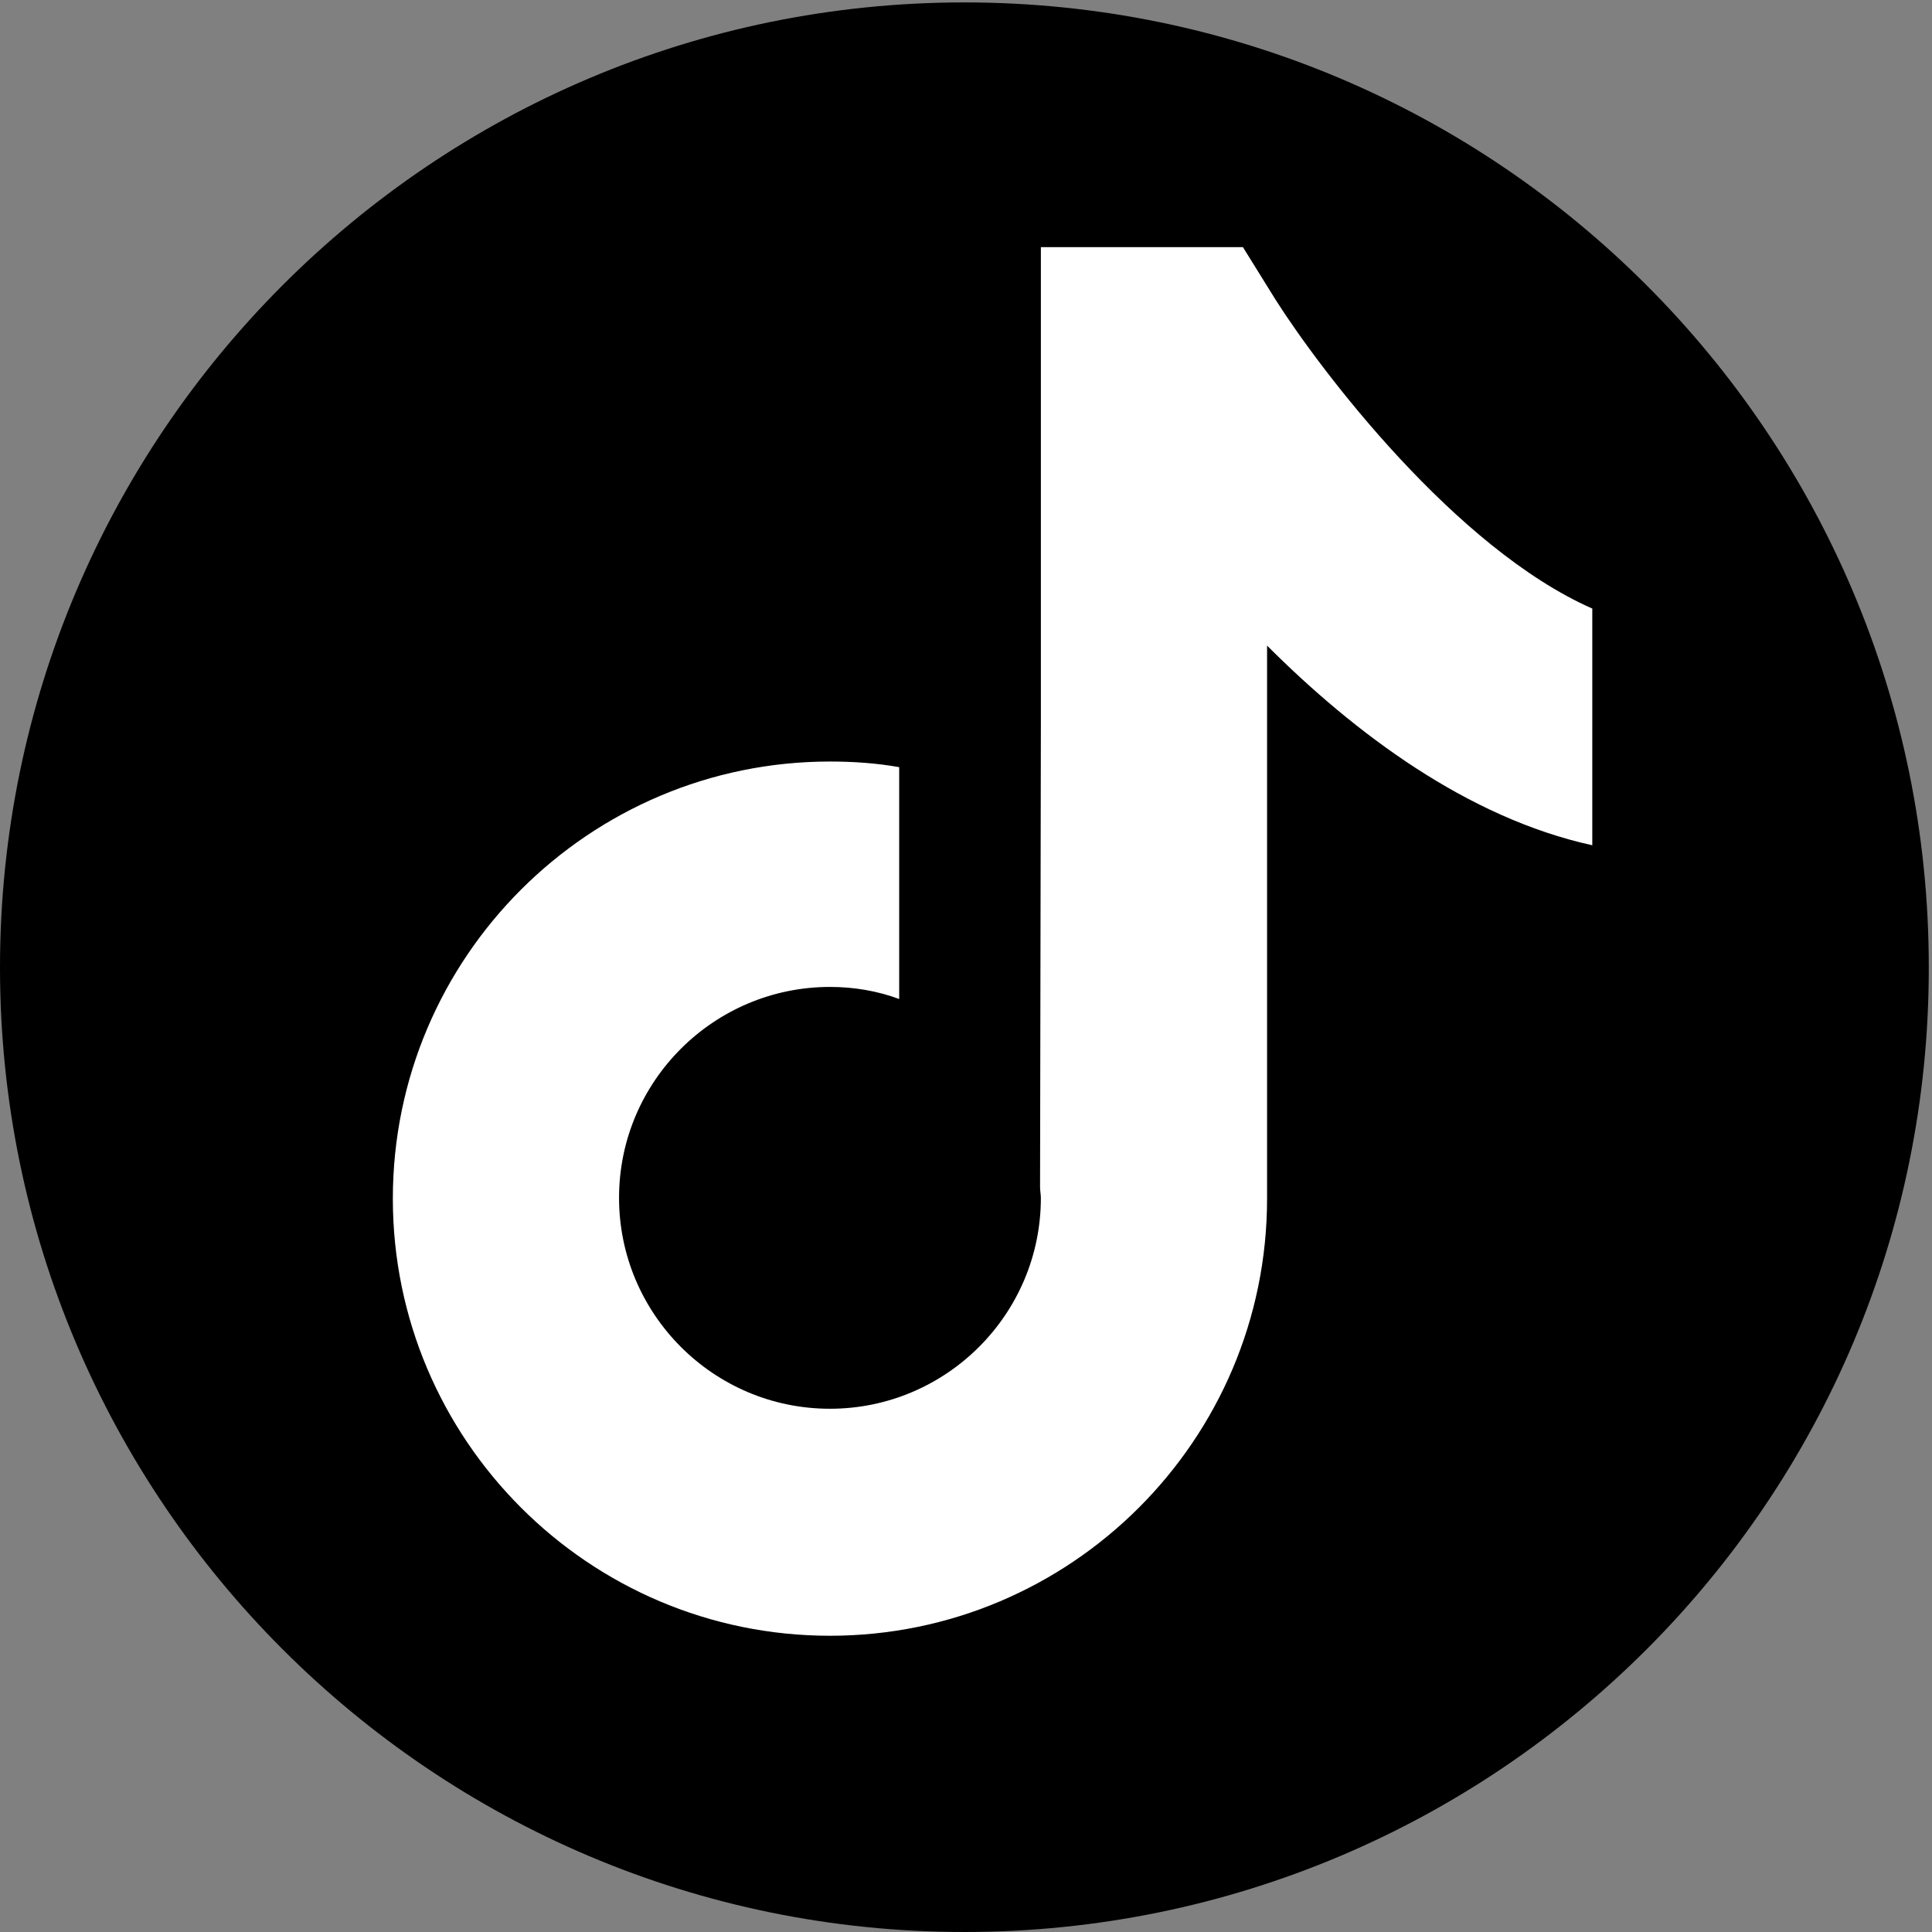 <?xml version="1.0" encoding="UTF-8"?>
<!-- Generator: Adobe Illustrator 27.0.1, SVG Export Plug-In . SVG Version: 6.00 Build 0)  -->
<svg xmlns="http://www.w3.org/2000/svg" xmlns:xlink="http://www.w3.org/1999/xlink" version="1.1" id="Capa_1" x="0px" y="0px" viewBox="0 0 24 24" style="enable-background:new 0 0 24 24;" xml:space="preserve">
<rect x="0" y="0" width="24" height="24" fill="#808080" stroke="none"/>
<style type="text/css">
	.st0{fill:#FFFFFF;}
</style>
<g>
	<path d="M12,11.69c-0.18,0-0.32,0.15-0.32,0.32c0,0.18,0.15,0.32,0.32,0.32s0.32-0.15,0.32-0.32S12.18,11.69,12,11.69   C12,11.69,12,11.69,12,11.69z M12.13,11.88c0,0,0.01,0,0.01,0c0,0,0,0.01,0,0.01c0,0,0,0.01,0,0.01c0,0.05-0.03,0.18-0.04,0.23   c0,0.02-0.01,0.03-0.02,0.03c-0.02,0-0.03-0.01-0.05-0.02c-0.03-0.02-0.04-0.03-0.07-0.05c-0.03-0.02-0.01-0.03,0.01-0.05   c0,0,0.09-0.08,0.09-0.09c0,0,0,0,0-0.01c0,0,0,0-0.01,0c0,0-0.05,0.03-0.14,0.09c-0.01,0.01-0.02,0.01-0.04,0.01   c-0.01,0-0.03-0.01-0.05-0.01c-0.02-0.01-0.04-0.01-0.04-0.02c0-0.01,0.01-0.01,0.02-0.02c0.09-0.04,0.16-0.07,0.19-0.08   C12.1,11.89,12.12,11.88,12.13,11.88z"></path>
	<path d="M0,12.02C0,5.4,5.37,0.03,11.98,0.03c6.62,0,11.98,5.37,11.98,11.98C23.97,18.63,18.6,24,11.98,24C5.37,24,0,18.63,0,12.02   "></path>
	<path class="st0" d="M15.85,3.73l-0.41-0.66h-2.51v5.91l-0.01,5.77c0,0.04,0.01,0.09,0.01,0.13c0,1.45-1.18,2.62-2.62,2.62   c-1.45,0-2.62-1.18-2.62-2.62c0-1.45,1.18-2.62,2.62-2.62c0.3,0,0.59,0.05,0.86,0.15V9.53c-0.28-0.05-0.57-0.07-0.86-0.07   c-2.99,0-5.43,2.43-5.43,5.43c0,2.99,2.43,5.43,5.43,5.43c2.99,0,5.43-2.43,5.43-5.43V8.02c1.09,1.09,2.49,2.14,4.04,2.48V7.56   C18.08,6.81,16.41,4.61,15.85,3.73z"></path>
</g>
</svg>
